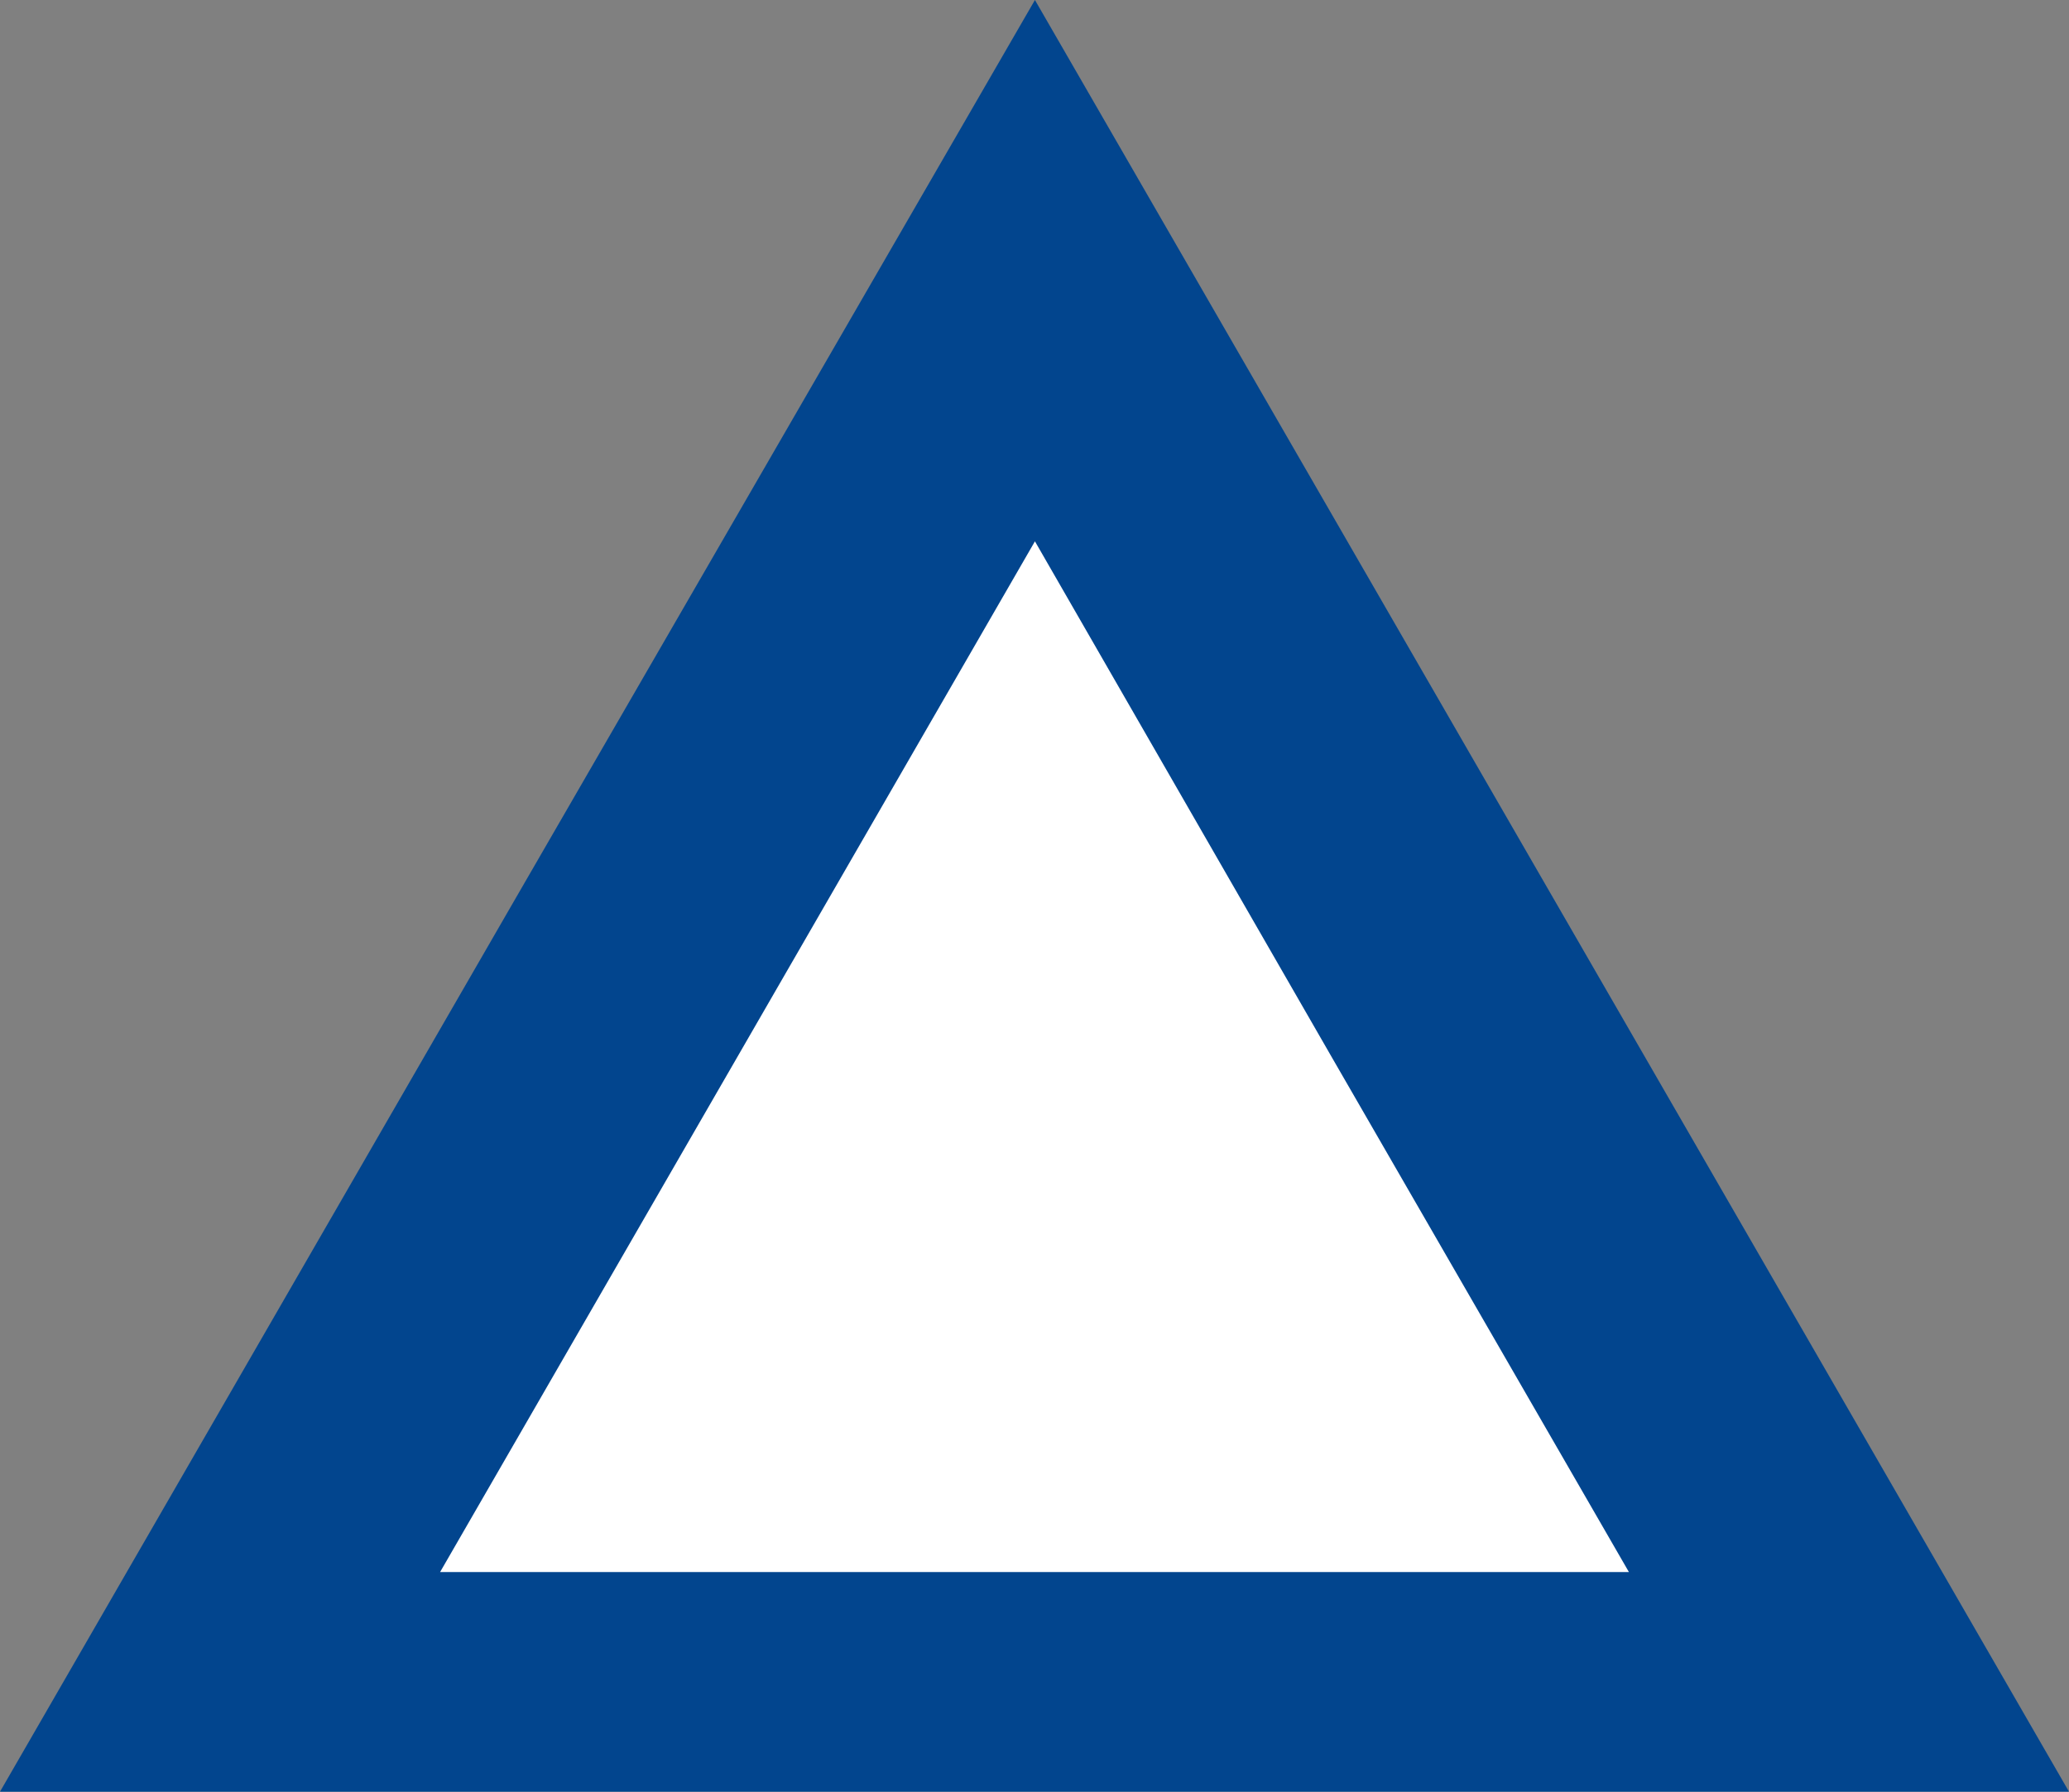   <svg xmlns="http://www.w3.org/2000/svg" x="0px" y="0px" viewBox="0 0 239.3 207.2" style="vertical-align: middle; max-width: 100%; width: 100%;" width="100%">
   <rect x="0" y="0" width="239.3" height="207.2" fill="#808080" stroke="none"/>
   <polygon points="119.7,0 179.5,103.6 239.3,207.2 119.7,207.2 0,207.2 59.8,103.6" fill="rgb(2,69,142)">
   </polygon>
   <polygon points="119.7,62.6 154,122.2 188.4,181.8 119.7,181.8 50.9,181.8 85.3,122.2" fill="rgb(255,255,255)">
   </polygon>
  </svg>
